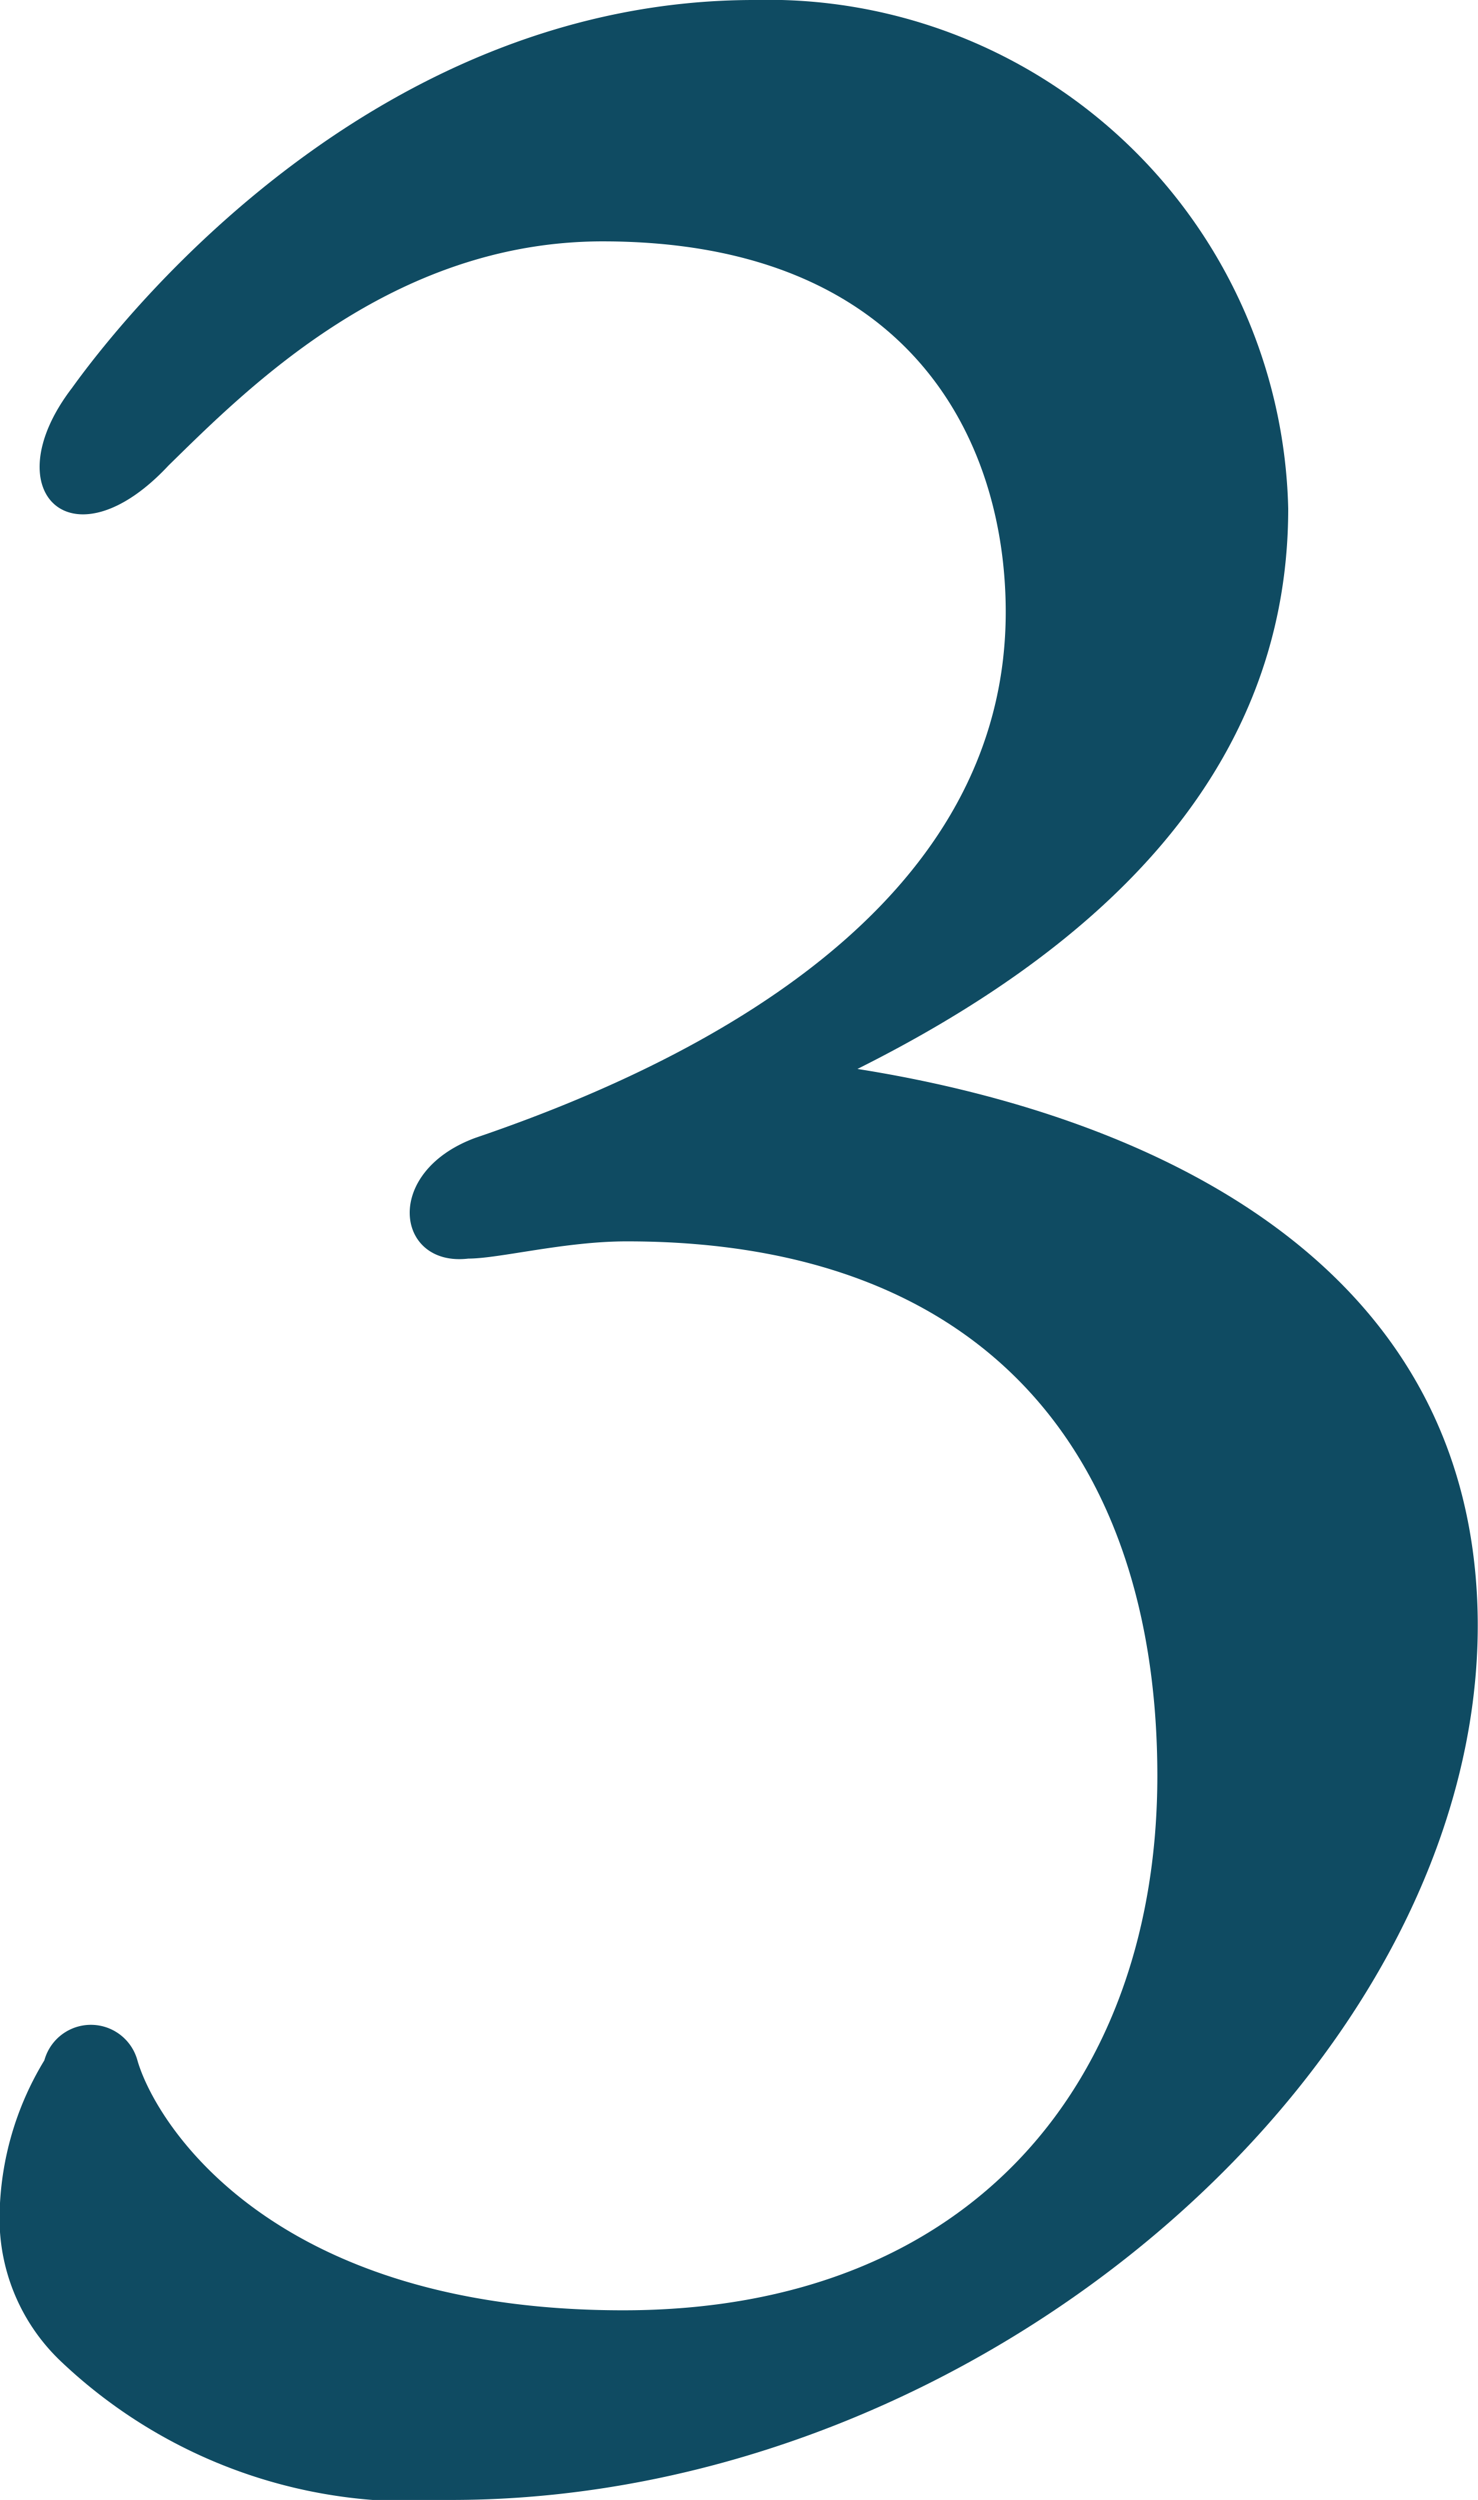 <svg xmlns="http://www.w3.org/2000/svg" width="17.156" height="29" viewBox="0 0 17.156 29">
  <defs>
    <style>
      .cls-1 {
        fill: #0f4b62;
        fill-rule: evenodd;
      }
    </style>
  </defs>
  <path id="flow_num_03" class="cls-1" d="M129.724,20097.3c-4.319,0-7.2,3.5-7.919,4.5-0.92,1.2,0,2.1,1.12.9,0.92-.9,2.6-2.6,5.039-2.6,3.56,0,4.679,2.3,4.679,4.3,0,3.1-2.919,5-6.158,6.1-1.08.4-.92,1.5-0.08,1.4,0.359,0,1.119-.2,1.839-0.2,4.359,0,6.159,2.7,6.159,6.2s-2.119,6.2-6.2,6.2c-4.119,0-5.439-2.2-5.639-2.9a0.56,0.56,0,0,0-1.08,0,3.554,3.554,0,0,0-.52,1.8,2.282,2.282,0,0,0,.72,1.7,5.916,5.916,0,0,0,4.52,1.6c6.2,0,11.958-5.1,11.918-10.2-0.04-4.3-4.04-5.9-7.2-6.4,2.6-1.3,5-3.3,5-6.5A6.041,6.041,0,0,0,129.724,20097.3Z" transform="translate(-120.969 -20097.3)"/>
</svg>
